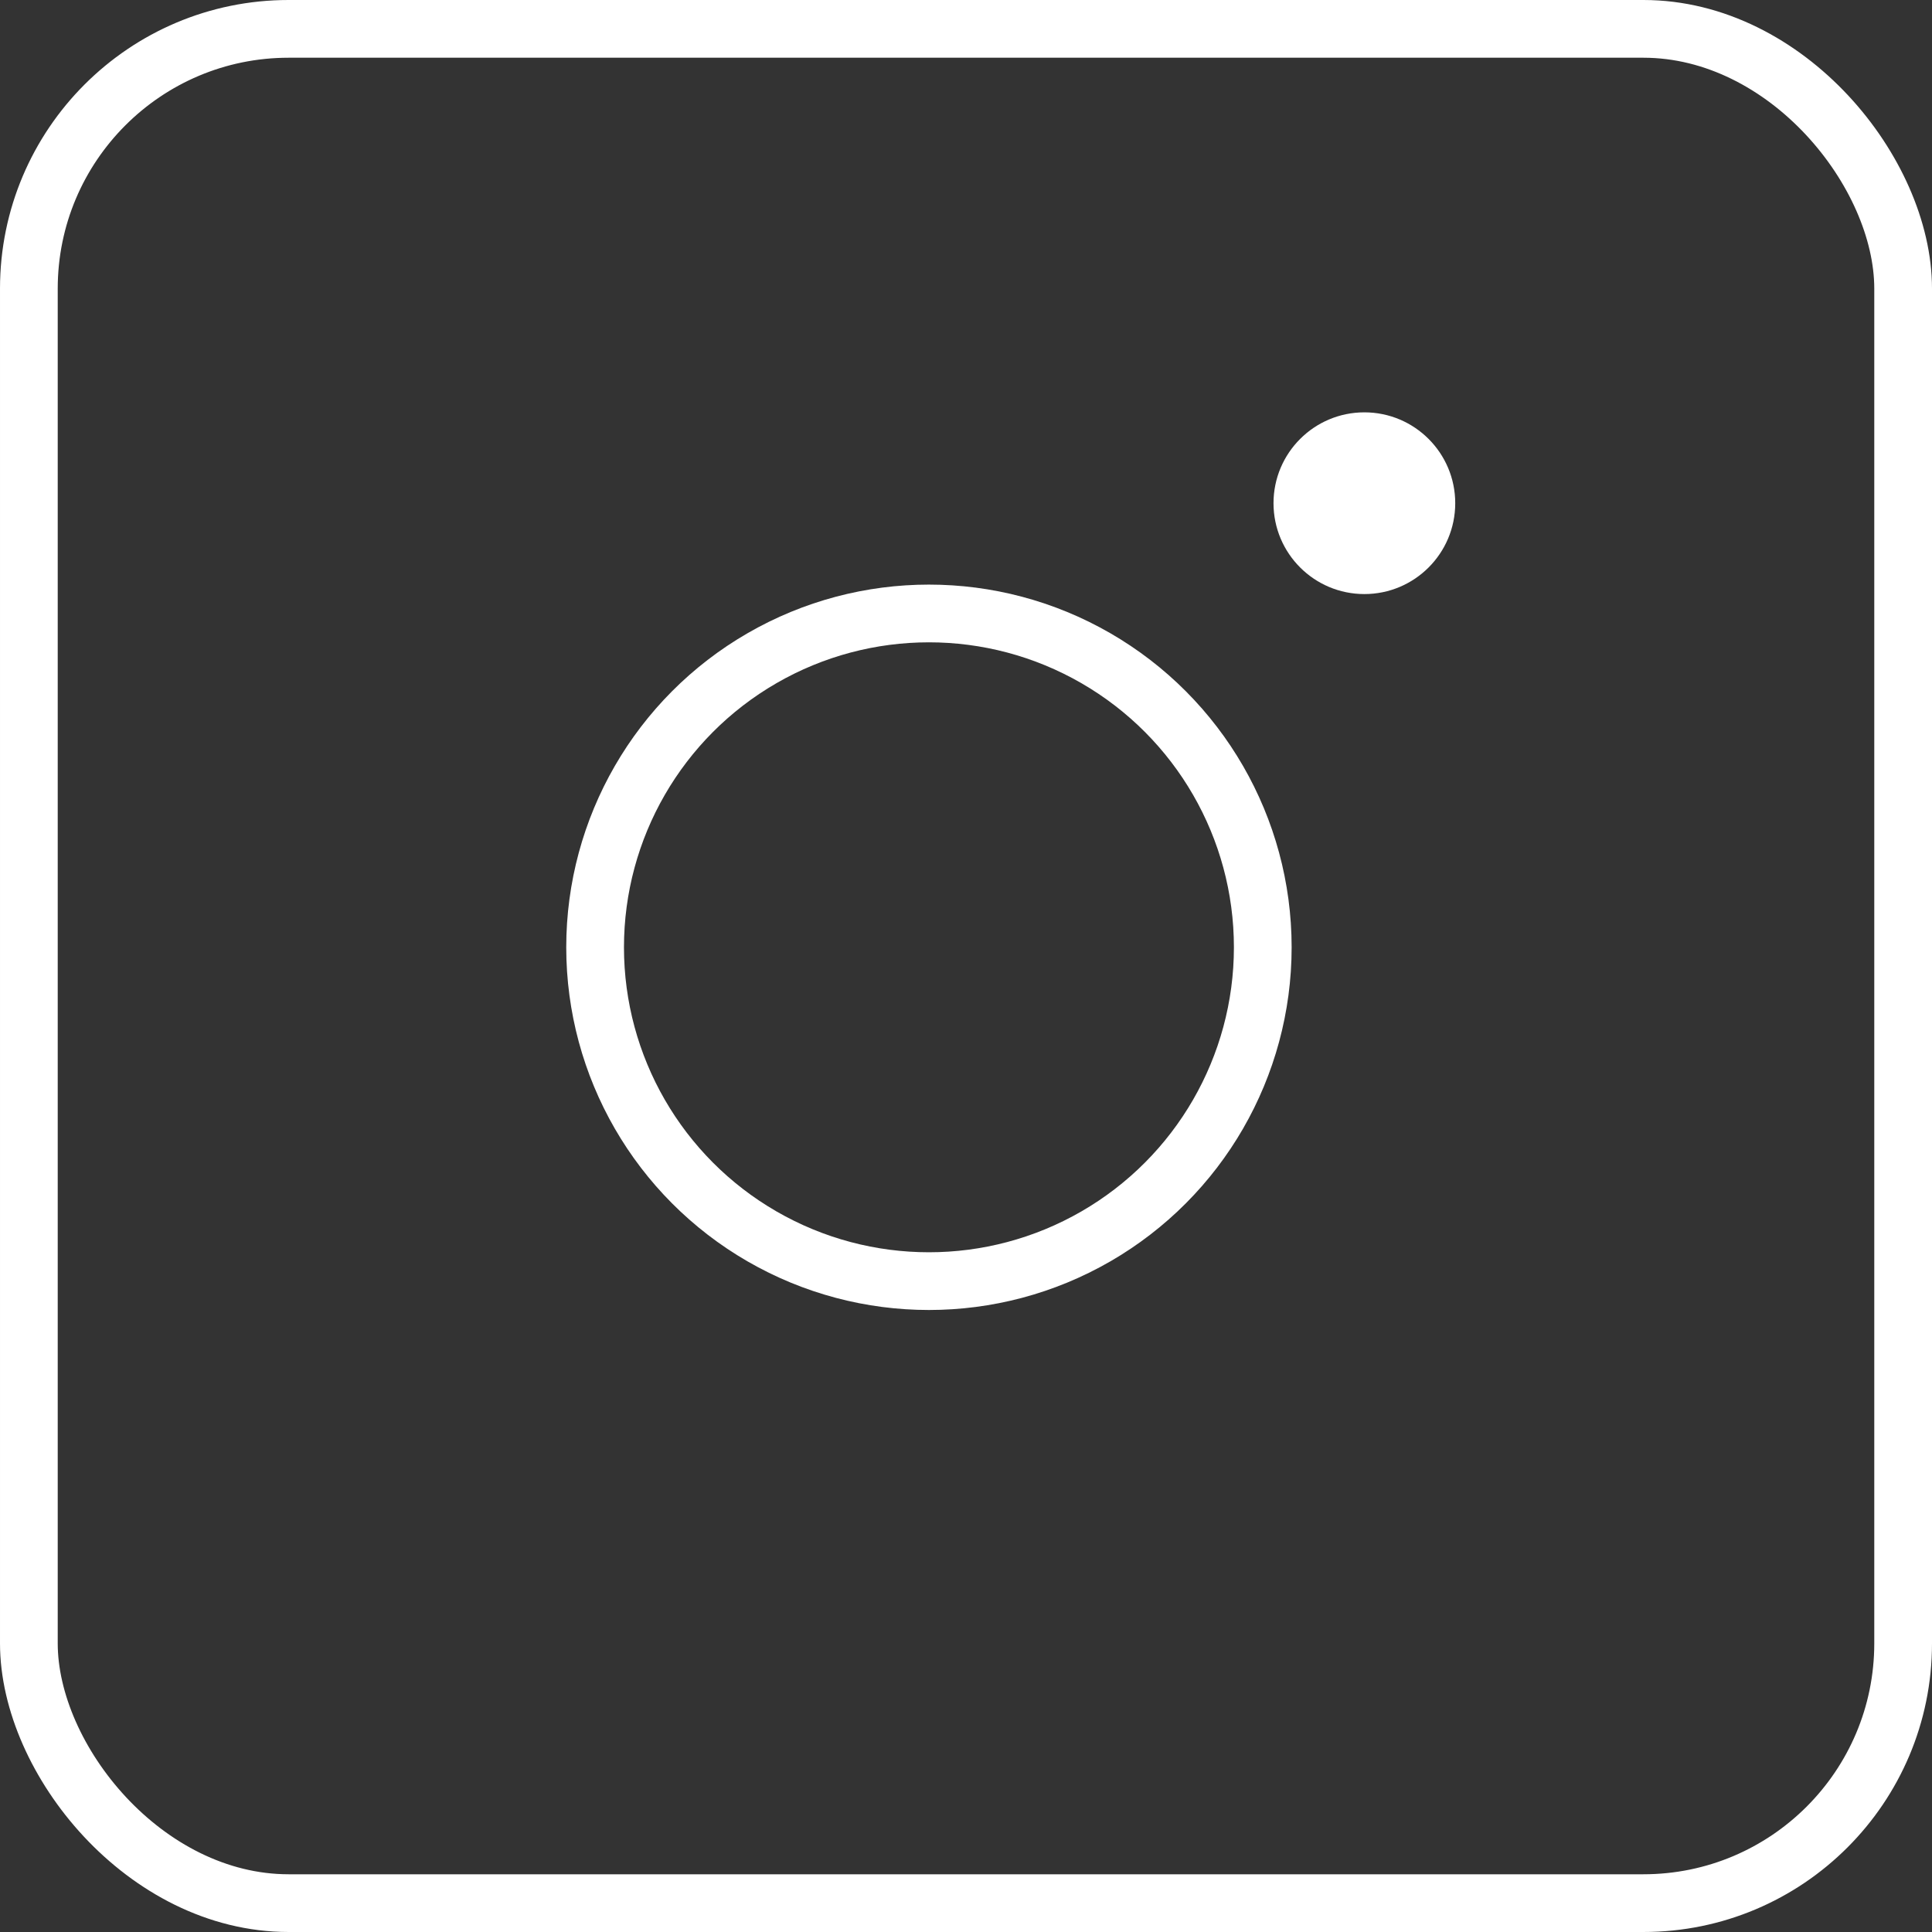 <svg xmlns="http://www.w3.org/2000/svg" width="33.468" height="33.468" viewBox="0 0 33.468 33.468">
  <rect x="0" y="0" width="33.468" height="33.468" fill="#333333" stroke="none"/>
  <g id="Gruppe_1154" data-name="Gruppe 1154" transform="translate(-802 -3833)">
    <g id="Rechteck_256" data-name="Rechteck 256" transform="translate(802 3833)" fill="none" stroke="#fff" stroke-width="1">
      <rect width="33.468" height="33.468" rx="5" stroke="none"/>
      <rect x="0.5" y="0.5" width="32.468" height="32.468" rx="4.5" fill="none"/>
    </g>
    <g id="Gruppe_799" data-name="Gruppe 799" transform="translate(812.309 3840.143)">
      <ellipse id="Ellipse_54" data-name="Ellipse 54" cx="5.783" cy="5.783" rx="5.783" ry="5.783" transform="translate(0 3.484)" fill="none" stroke="#fff" stroke-miterlimit="10" stroke-width="1"/>
      <ellipse id="Ellipse_55" data-name="Ellipse 55" cx="1.574" cy="1.574" rx="1.574" ry="1.574" transform="translate(11.752)" fill="#fff"/>
    </g>
  </g>
</svg>
